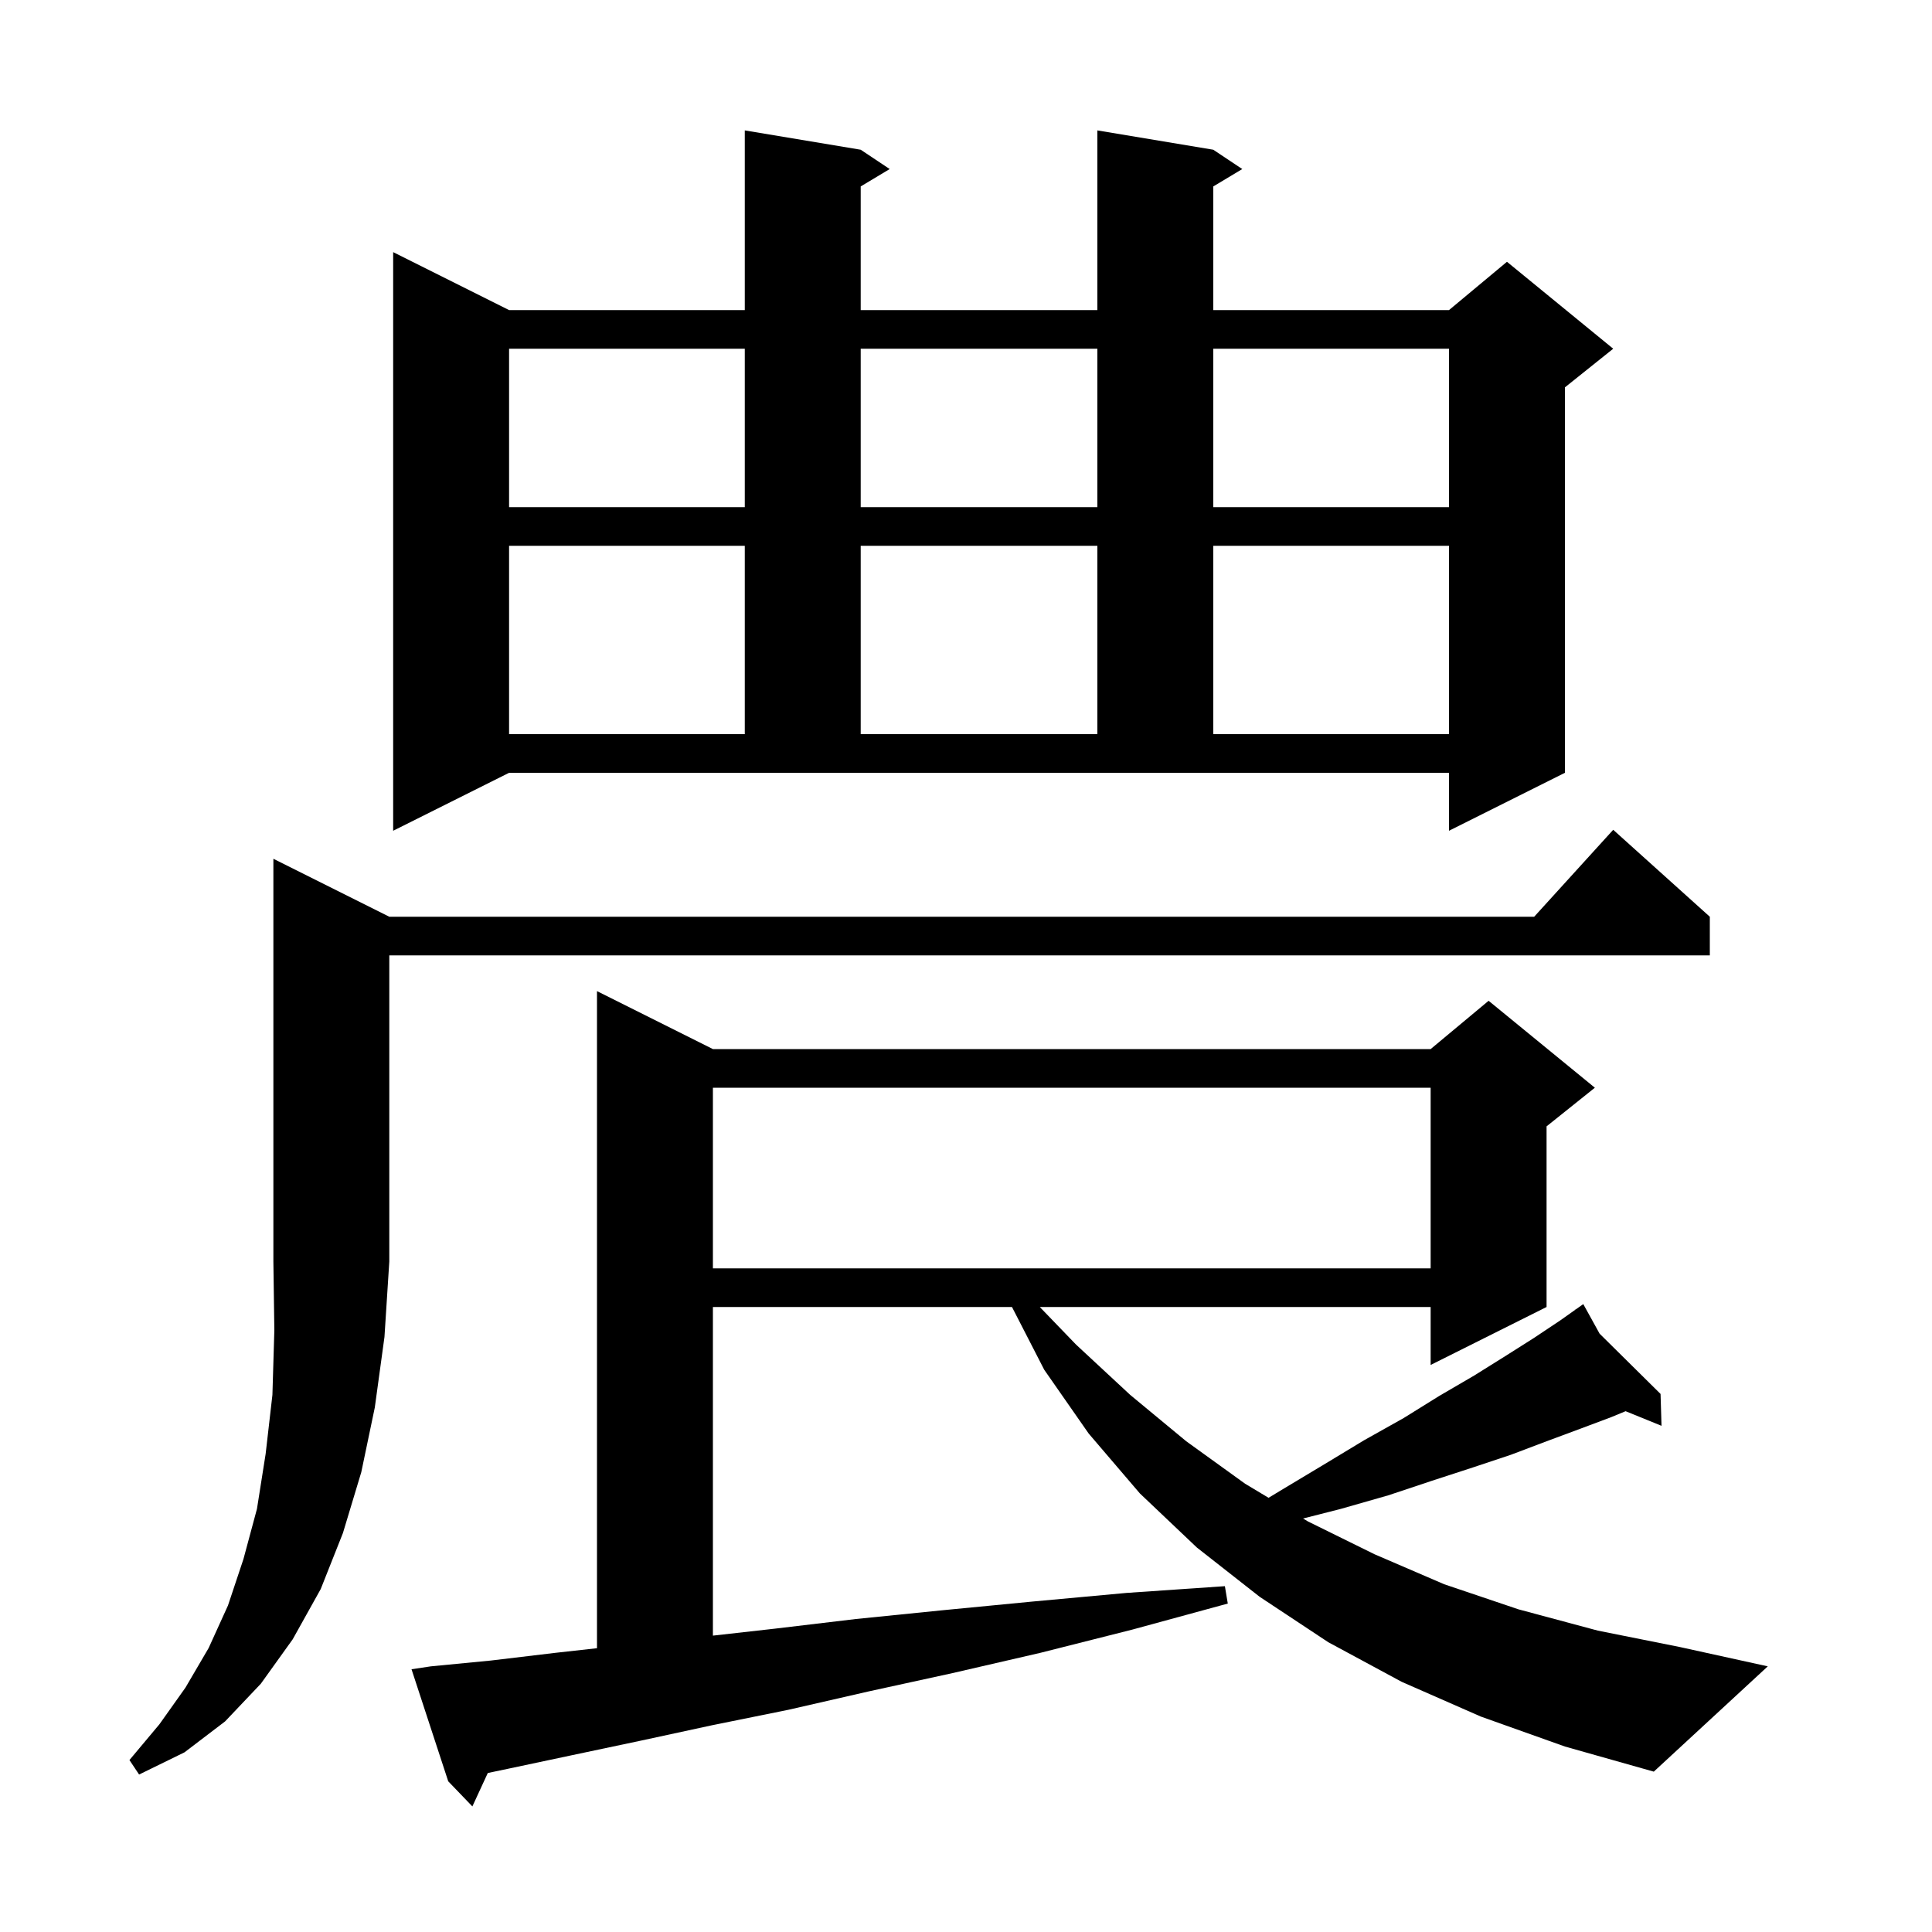 <svg xmlns="http://www.w3.org/2000/svg" xmlns:xlink="http://www.w3.org/1999/xlink" version="1.1" baseProfile="full" viewBox="0 0 200 200" width="200" height="200"><g fill="currentColor"><path d="M 153.3 177.7 L 145.1 174.1 L 137.5 170.0 L 130.4 165.3 L 123.9 160.2 L 118.0 154.6 L 112.7 148.4 L 108.1 141.8 L 104.76 135.3 L 73.8 135.3 L 73.8 169.32 L 80.2 168.6 L 88.6 167.6 L 97.5 166.7 L 106.8 165.8 L 116.6 164.9 L 126.8 164.2 L 127.1 166.0 L 117.2 168.7 L 107.7 171.1 L 98.6 173.2 L 89.9 175.1 L 81.6 177.0 L 73.7 178.6 L 66.3 180.2 L 59.2 181.7 L 52.6 183.1 L 50.496 183.541 L 48.9 187.0 L 46.4 184.4 L 42.6 172.8 L 44.6 172.5 L 50.8 171.9 L 57.5 171.1 L 61.8 170.622 L 61.8 102.6 L 73.8 108.6 L 148.1 108.6 L 154.1 103.6 L 165.1 112.6 L 160.1 116.6 L 160.1 135.3 L 148.1 141.3 L 148.1 135.3 L 107.639 135.3 L 111.4 139.2 L 117.0 144.4 L 122.8 149.2 L 128.9 153.6 L 131.32 155.052 L 132.4 154.4 L 136.9 151.7 L 141.2 149.1 L 145.3 146.8 L 149.0 144.5 L 152.6 142.4 L 155.8 140.4 L 158.8 138.5 L 161.5 136.7 L 163.062 135.593 L 163.0 135.5 L 163.081 135.58 L 163.9 135.0 L 165.592 138.063 L 171.9 144.3 L 172.0 147.6 L 168.281 146.087 L 166.8 146.7 L 163.6 147.9 L 160.1 149.2 L 156.4 150.6 L 152.5 151.9 L 148.2 153.3 L 143.7 154.8 L 138.8 156.2 L 134.893 157.196 L 135.4 157.5 L 142.3 160.9 L 149.5 164.0 L 157.2 166.6 L 165.4 168.8 L 173.9 170.5 L 183.0 172.5 L 171.2 183.4 L 162.0 180.8 Z M 40.3 94.9 L 158.818 94.9 L 167.0 85.9 L 177.0 94.9 L 177.0 98.9 L 40.3 98.9 L 40.3 130.6 L 39.8 138.4 L 38.8 145.7 L 37.4 152.4 L 35.5 158.7 L 33.2 164.5 L 30.3 169.7 L 27.0 174.3 L 23.3 178.2 L 19.1 181.4 L 14.4 183.7 L 13.4 182.2 L 16.5 178.5 L 19.2 174.7 L 21.6 170.6 L 23.6 166.2 L 25.2 161.4 L 26.6 156.2 L 27.5 150.5 L 28.2 144.4 L 28.4 137.7 L 28.3 130.6 L 28.3 88.9 Z M 73.8 112.6 L 73.8 131.3 L 148.1 131.3 L 148.1 112.6 Z M 40.7 86.0 L 40.7 26.1 L 52.7 32.1 L 77.1 32.1 L 77.1 13.5 L 89.1 15.5 L 92.1 17.5 L 89.1 19.3 L 89.1 32.1 L 113.6 32.1 L 113.6 13.5 L 125.6 15.5 L 128.6 17.5 L 125.6 19.3 L 125.6 32.1 L 150.0 32.1 L 156.0 27.1 L 167.0 36.1 L 162.0 40.1 L 162.0 80.0 L 150.0 86.0 L 150.0 80.0 L 52.7 80.0 Z M 52.7 56.5 L 52.7 76.0 L 77.1 76.0 L 77.1 56.5 Z M 89.1 56.5 L 89.1 76.0 L 113.6 76.0 L 113.6 56.5 Z M 125.6 56.5 L 125.6 76.0 L 150.0 76.0 L 150.0 56.5 Z M 52.7 36.1 L 52.7 52.5 L 77.1 52.5 L 77.1 36.1 Z M 89.1 36.1 L 89.1 52.5 L 113.6 52.5 L 113.6 36.1 Z M 125.6 36.1 L 125.6 52.5 L 150.0 52.5 L 150.0 36.1 Z "/></g></svg>